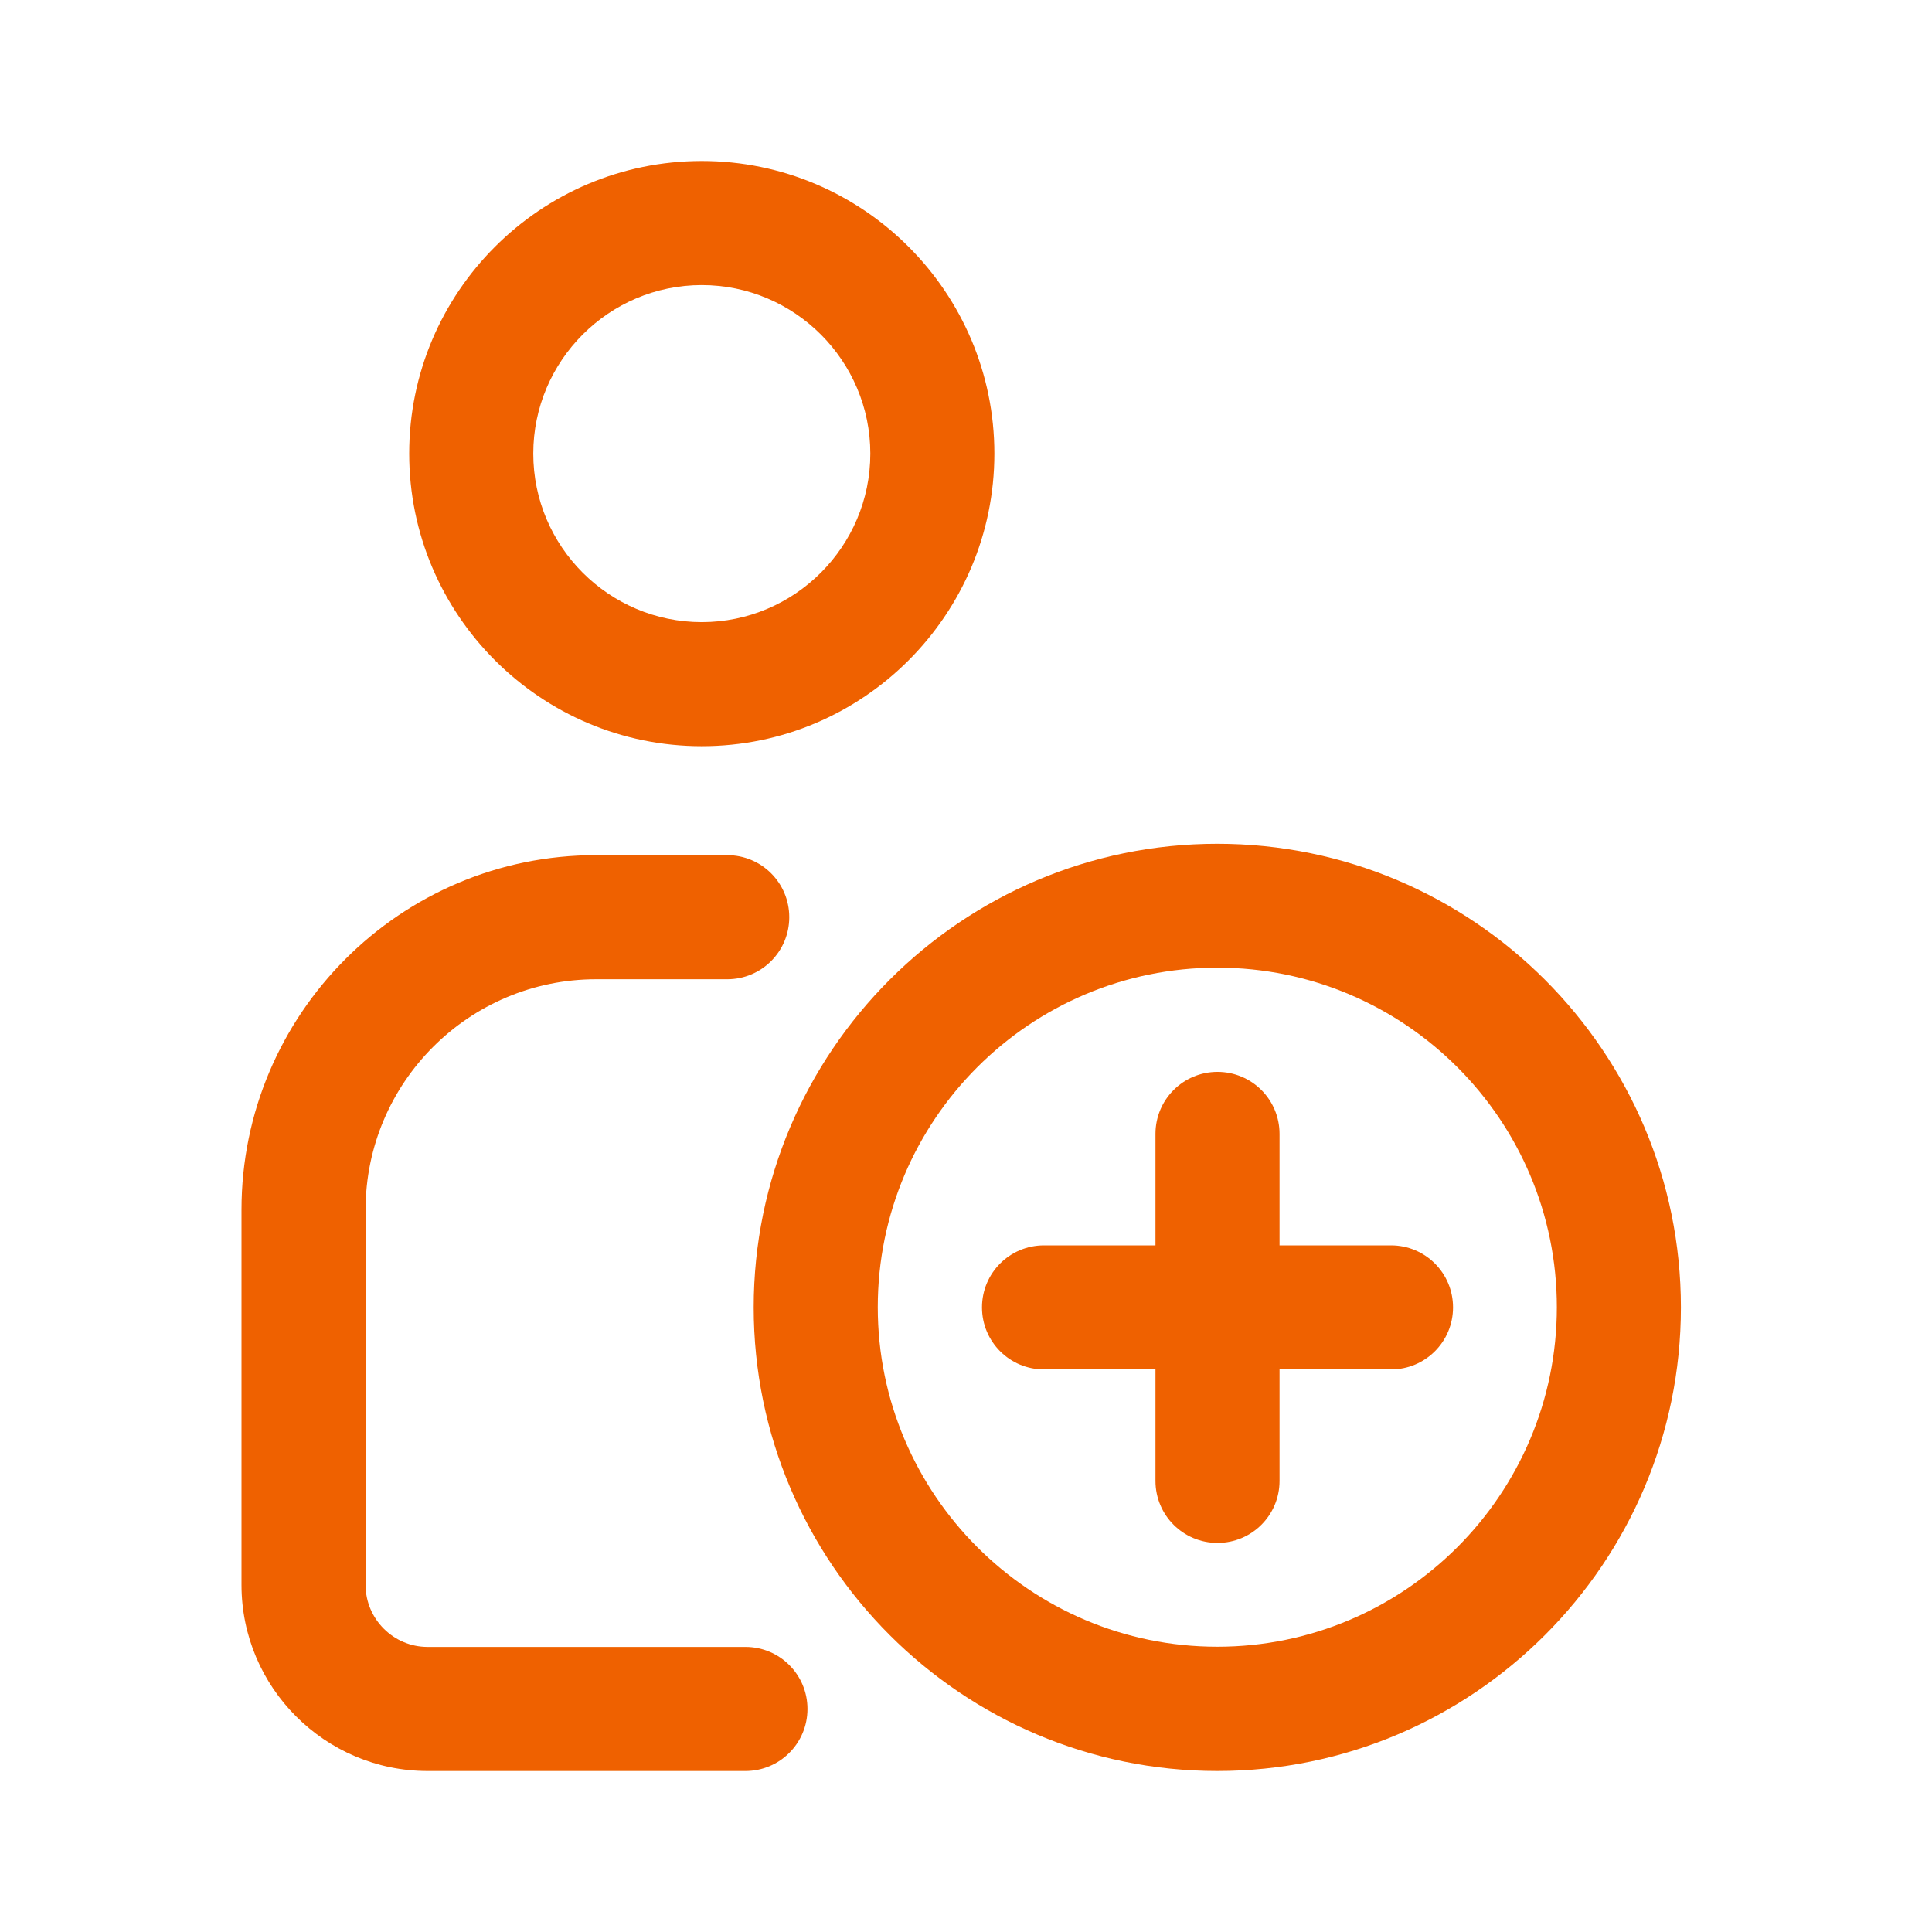 <?xml version="1.0" encoding="UTF-8"?> <svg xmlns="http://www.w3.org/2000/svg" width="90" height="90" viewBox="0 0 90 90" fill="none"><g clip-path="url(#clip0_188_2786)"><path d="M32.692 34.761C40.206 34.761 46.322 28.644 46.322 21.13C46.322 13.617 40.215 7.5 32.692 7.5C25.169 7.5 19.062 13.617 19.062 21.13C19.062 28.644 25.179 34.761 32.692 34.761ZM32.692 13.28C37.017 13.28 40.543 16.805 40.543 21.13C40.543 25.455 37.017 28.981 32.692 28.981C28.367 28.981 24.842 25.455 24.842 21.13C24.842 16.805 28.367 13.28 32.692 13.28Z" fill="#EF6100"></path><path d="M56.707 39.307C44.801 39.307 35.11 48.998 35.11 60.904C35.11 72.809 44.801 82.5 56.707 82.5C68.613 82.5 78.303 72.809 78.303 60.904C78.303 48.998 68.613 39.307 56.707 39.307ZM56.707 76.711C47.989 76.711 40.89 69.621 40.89 60.894C40.89 52.167 47.98 45.077 56.707 45.077C65.434 45.077 72.524 52.167 72.524 60.894C72.524 69.621 65.434 76.711 56.707 76.711Z" fill="#EF6100"></path><path d="M34.725 76.72H19.919C18.33 76.72 17.03 75.42 17.03 73.831V56.357C17.03 50.433 21.846 45.617 27.77 45.617H33.877C35.476 45.617 36.767 44.326 36.767 42.727C36.767 41.128 35.476 39.837 33.877 39.837H27.77C18.657 39.827 11.25 47.244 11.25 56.357V73.831C11.25 78.608 15.142 82.5 19.919 82.5H34.725C36.324 82.5 37.615 81.209 37.615 79.61C37.615 78.011 36.324 76.72 34.725 76.72Z" fill="#EF6100"></path><path d="M64.798 58.014H59.606V52.822C59.606 51.223 58.315 49.932 56.716 49.932C55.117 49.932 53.826 51.223 53.826 52.822V58.014H48.634C47.035 58.014 45.745 59.304 45.745 60.904C45.745 62.503 47.035 63.793 48.634 63.793H53.826V68.985C53.826 70.584 55.117 71.875 56.716 71.875C58.315 71.875 59.606 70.584 59.606 68.985V63.793H64.798C66.397 63.793 67.688 62.503 67.688 60.904C67.688 59.304 66.397 58.014 64.798 58.014Z" fill="#EF6100"></path></g><defs><clipPath id="clip0_188_2786"><rect width="67.053" height="75" fill="white" transform="translate(11.25 7.5)"></rect></clipPath></defs></svg> 